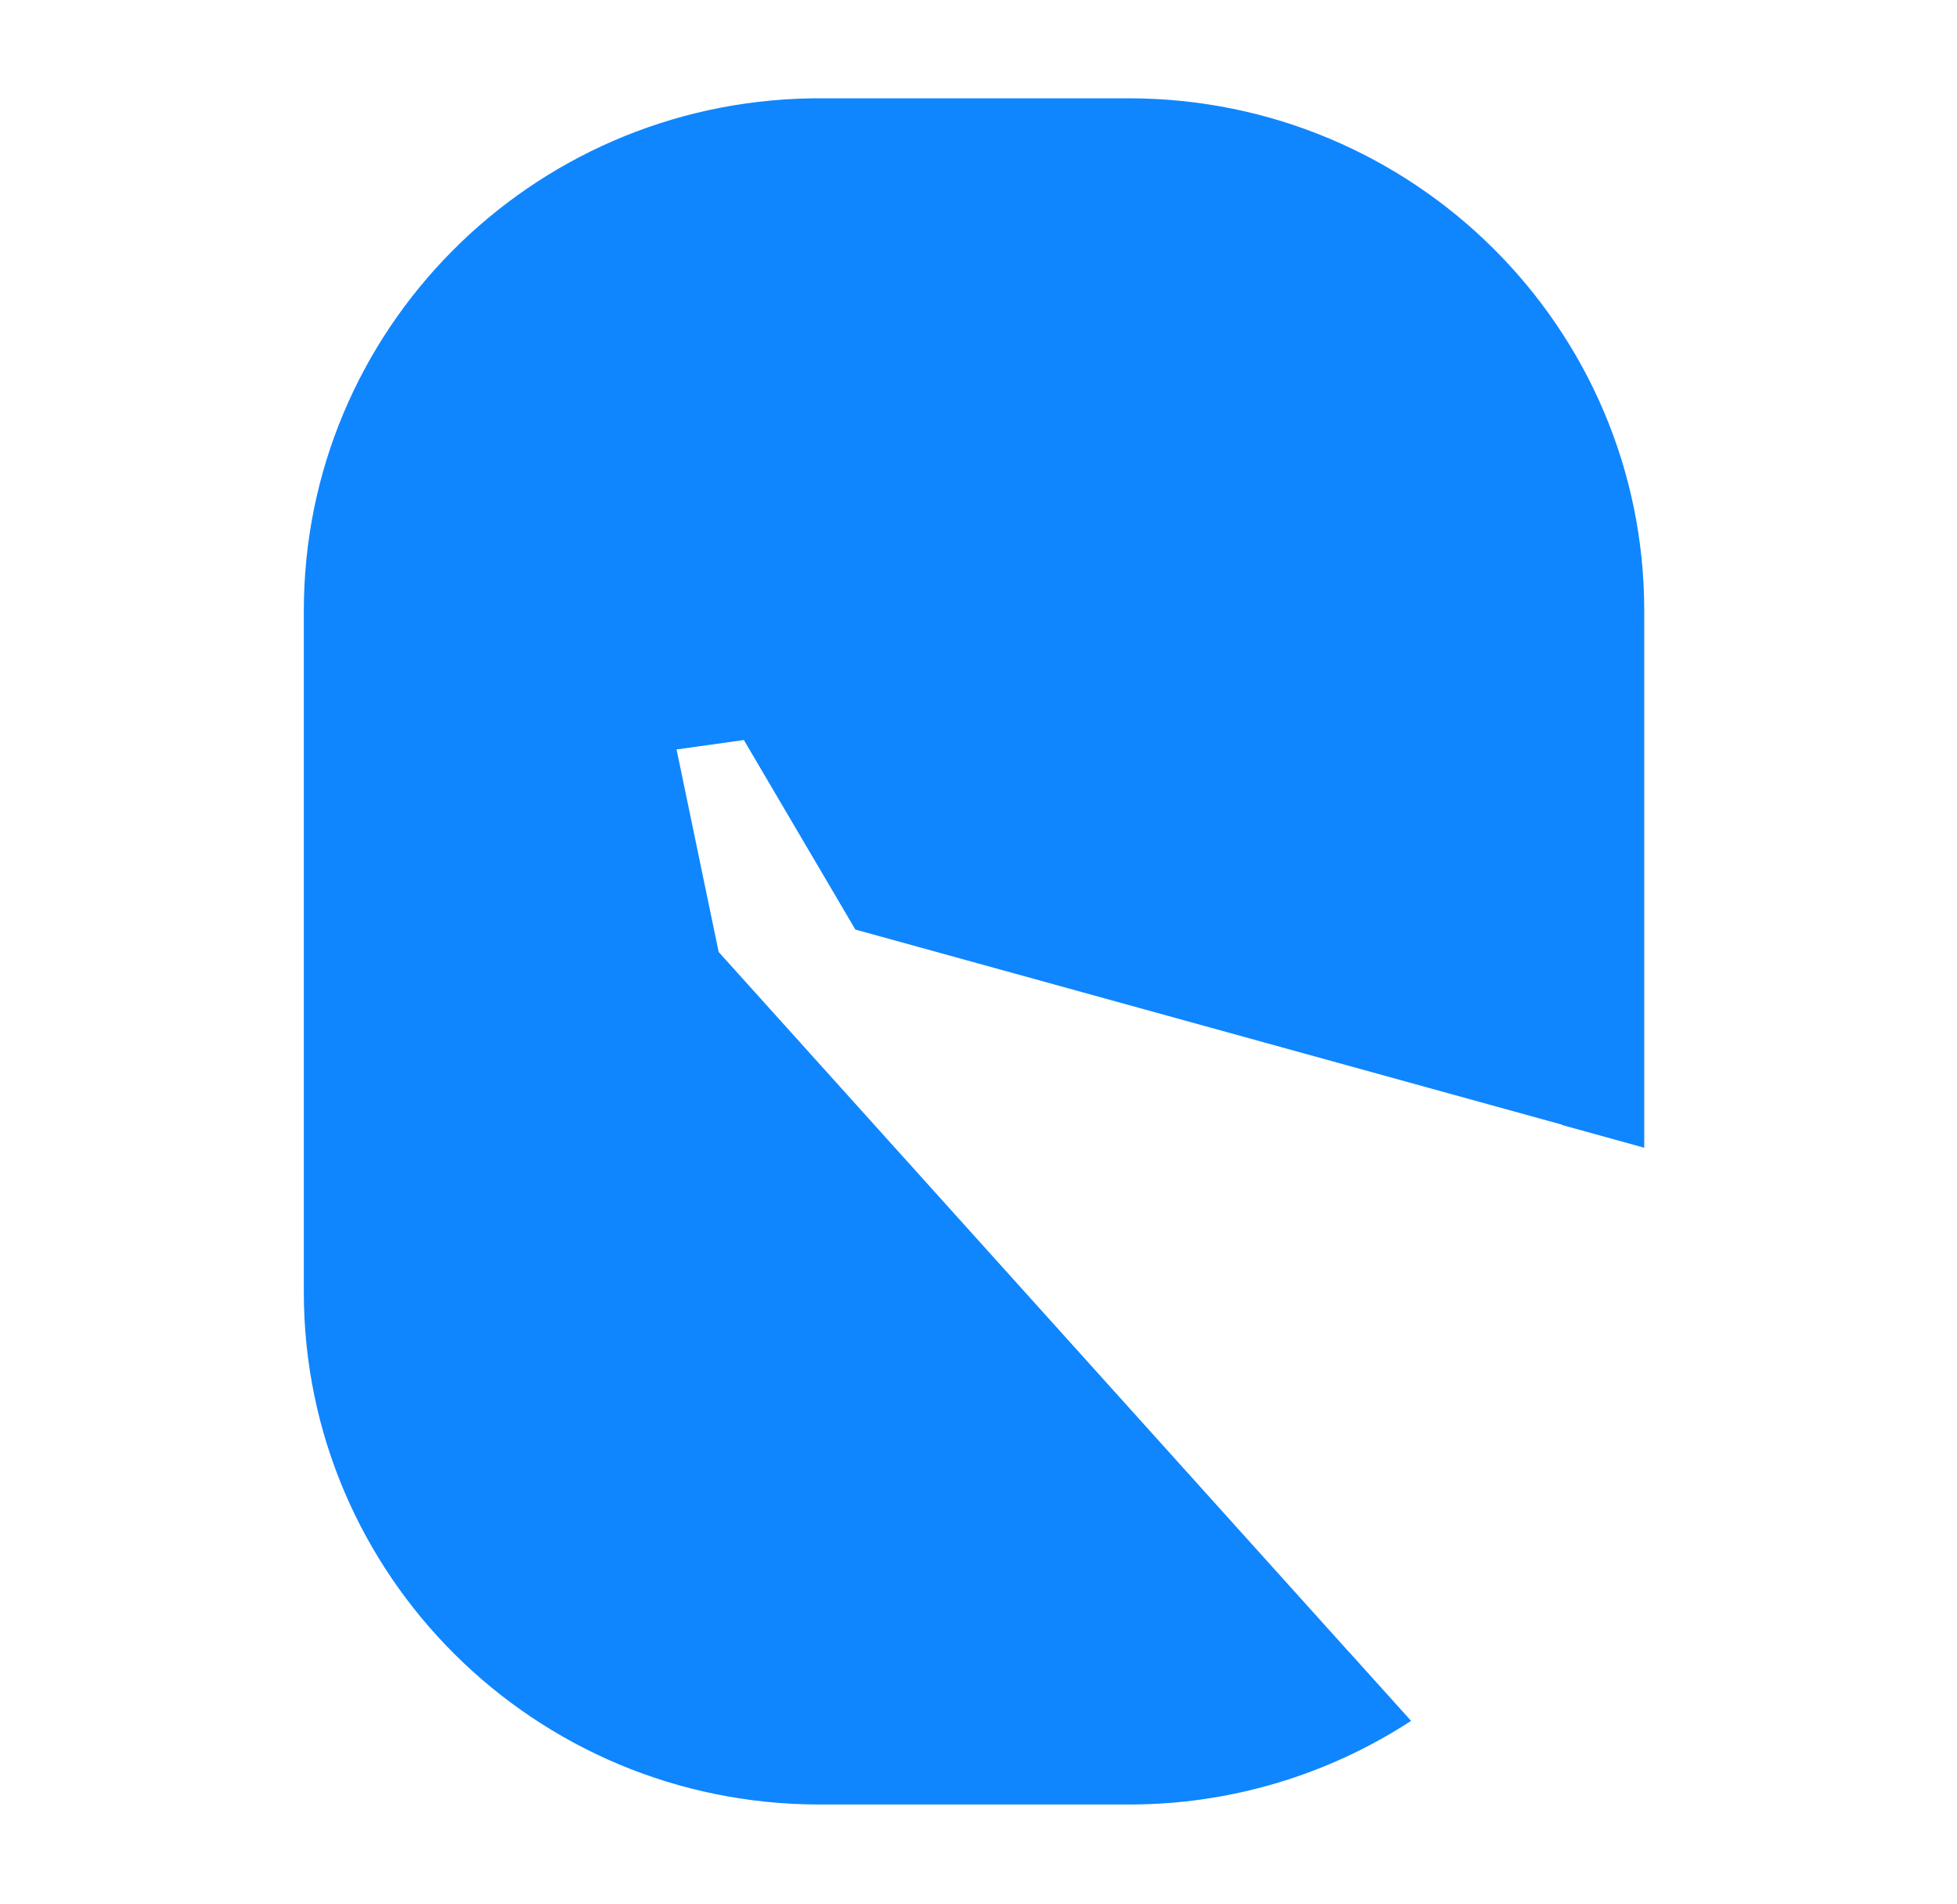 <svg width="219" height="213" viewBox="0 0 219 213" fill="none" xmlns="http://www.w3.org/2000/svg">
<path fill-rule="evenodd" clip-rule="evenodd" d="M75.711 83.857L80.423 106.52L151.061 184.961L151.068 184.957L157.909 192.552C148.509 198.678 137.527 201.93 126.307 201.909H91.693C59.83 201.909 34 176.241 34 144.58V68.329C34 36.984 59.316 11.514 90.739 11.007L91.693 11H126.307C158.17 11 184 36.668 184 68.329V128.423L174.818 125.884L174.825 125.85L95.718 104.009L83.243 82.805L75.711 83.857Z" fill="#0F86FE"/>
</svg>
